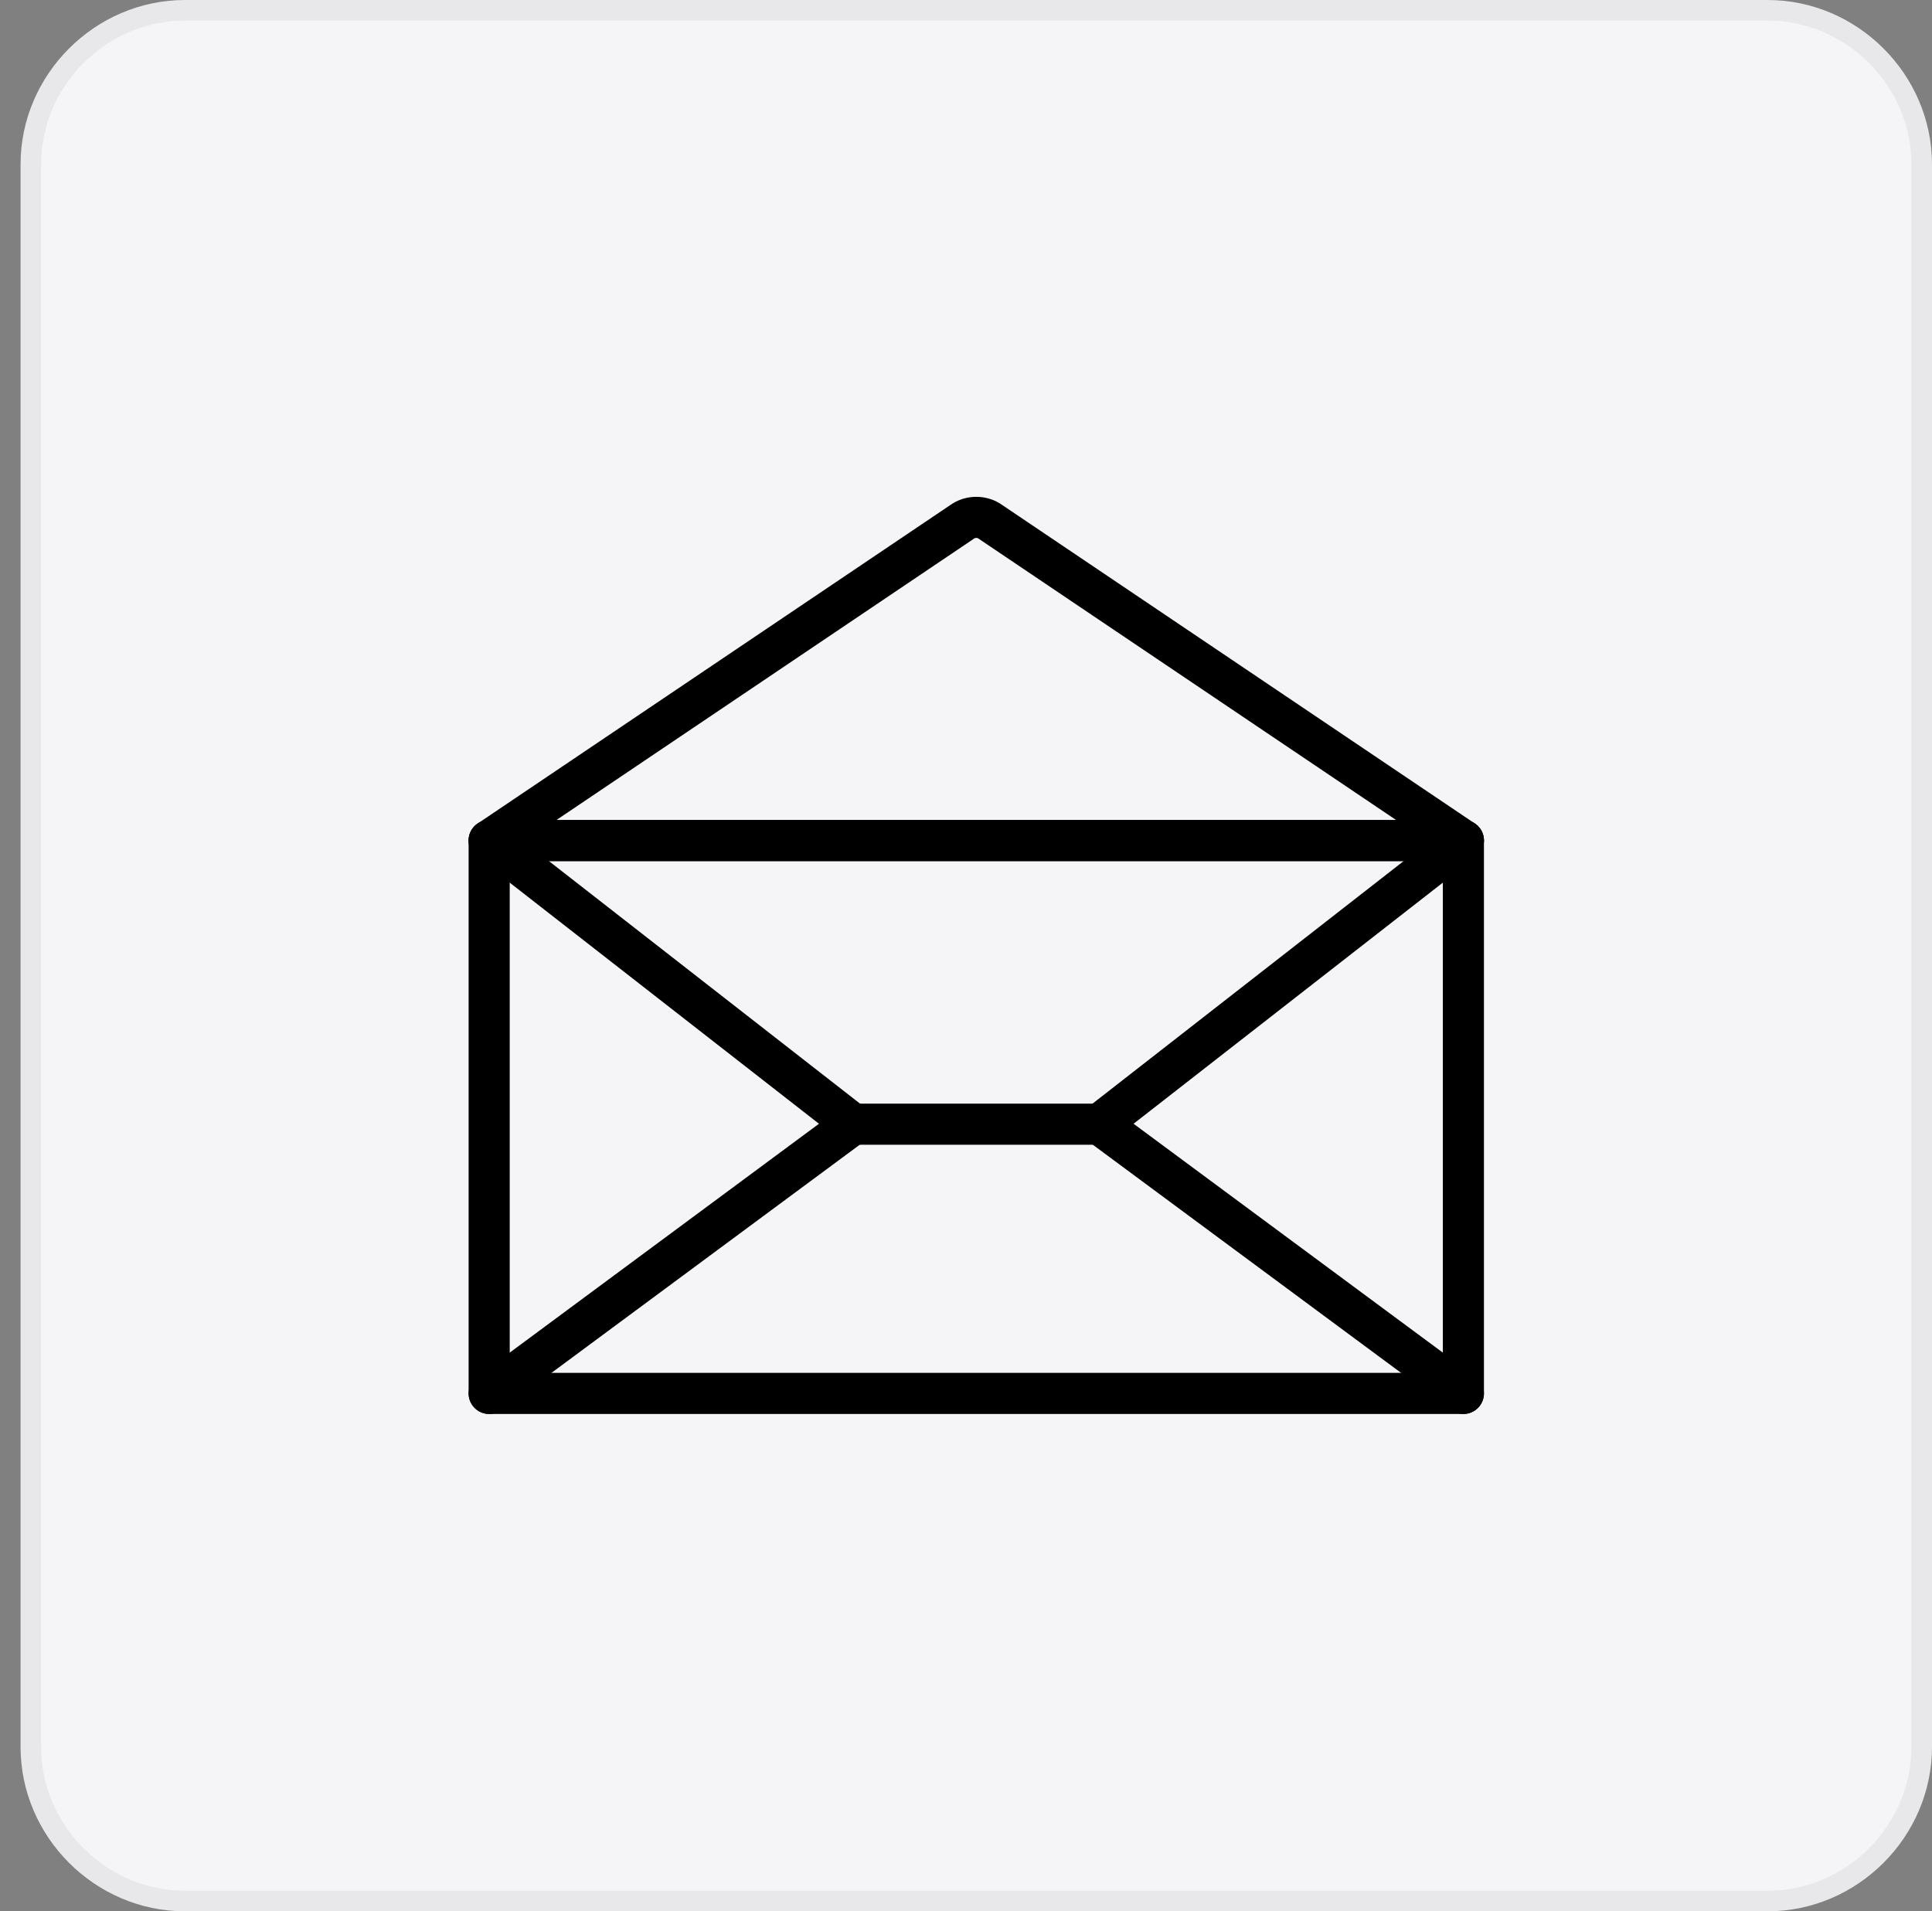 <?xml version="1.0" encoding="utf-8"?>
<!-- Generator: Adobe Illustrator 27.0.1, SVG Export Plug-In . SVG Version: 6.00 Build 0)  -->
<svg version="1.1" id="Calque_1" xmlns="http://www.w3.org/2000/svg" xmlns:xlink="http://www.w3.org/1999/xlink" x="0px" y="0px"
	 viewBox="0 0 94 93" style="enable-background:new 0 0 94 93;" xml:space="preserve">
<rect x="0" y="0" width="94" height="93" fill="#808080" stroke="none"/>
<style type="text/css">
	.st0{fill:#F5F5F7;stroke:#E8E8EA;}
	.st1{fill:none;stroke:#000000;stroke-width:2;stroke-linecap:square;stroke-linejoin:round;}
	.st2{fill:none;stroke:#000000;stroke-width:2;stroke-linecap:round;stroke-linejoin:round;}
</style>
<path class="st0" d="M9,0.5h77c4.1,0,7.5,3.4,7.5,7.5v77c0,4.1-3.4,7.5-7.5,7.5H9c-4.1,0-7.5-3.4-7.5-7.5V8C1.5,3.9,4.9,0.5,9,0.5z"
	/>
<g>
	<rect x="23.8" y="40.9" class="st1" width="47.4" height="26.9"/>
	<path class="st1" d="M23.8,40.9l23-15.5c0.4-0.3,1-0.3,1.4,0l23,15.5H23.8z"/>
	<polyline class="st2" points="71.2,40.9 53.5,54.7 71.2,67.8 	"/>
	<polyline class="st2" points="23.8,40.9 41.5,54.7 23.8,67.8 	"/>
	<line class="st2" x1="41.5" y1="54.7" x2="53.5" y2="54.7"/>
</g>
</svg>
